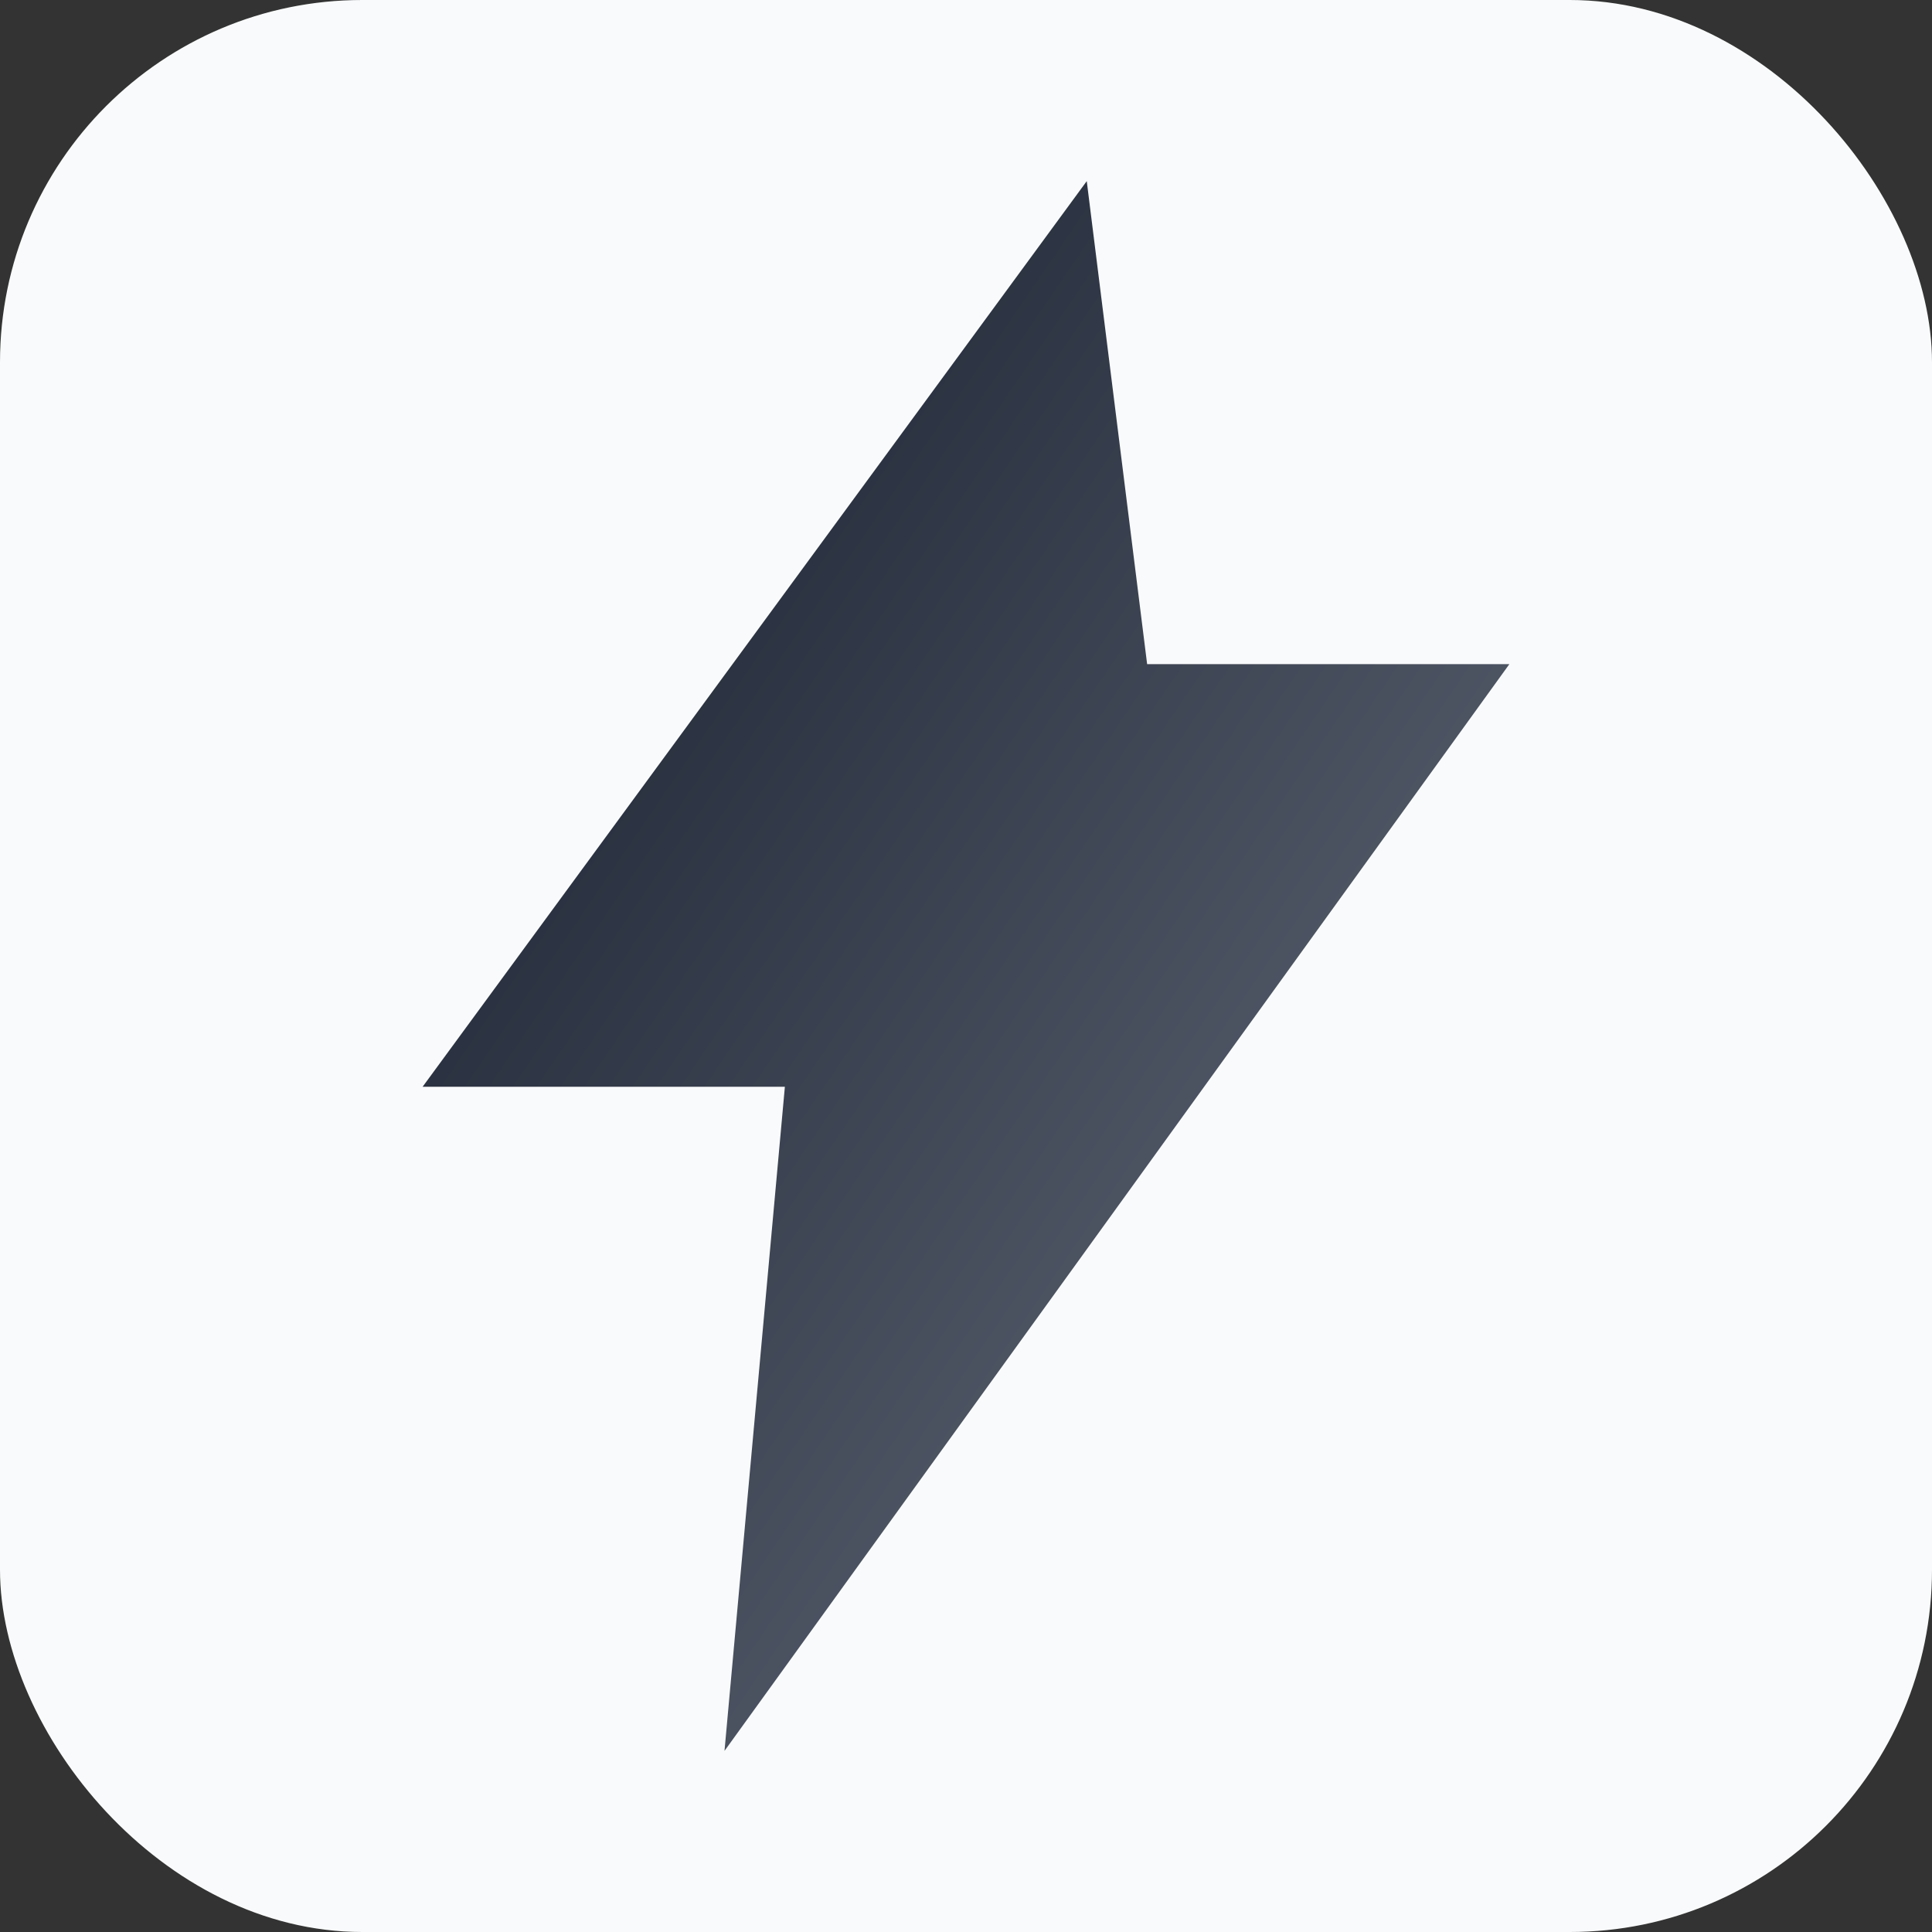 <svg xmlns="http://www.w3.org/2000/svg" viewBox="0 0 64 64">
  <rect x="0" y="0" width="64" height="64" fill="#333333" stroke="none"/>
  <defs>
    <linearGradient id="g" x1="0" y1="0" x2="1" y2="1">
      <stop offset="0%" stop-color="#111827"/>
      <stop offset="100%" stop-color="#6B7280"/>
    </linearGradient>
  </defs>
  <rect width="64" height="64" rx="12" fill="#F9FAFB"/>
  <path d="M36 6L14 36h12l-2 22 26-36H38l-2-16z" fill="url(#g)"/>
</svg>

